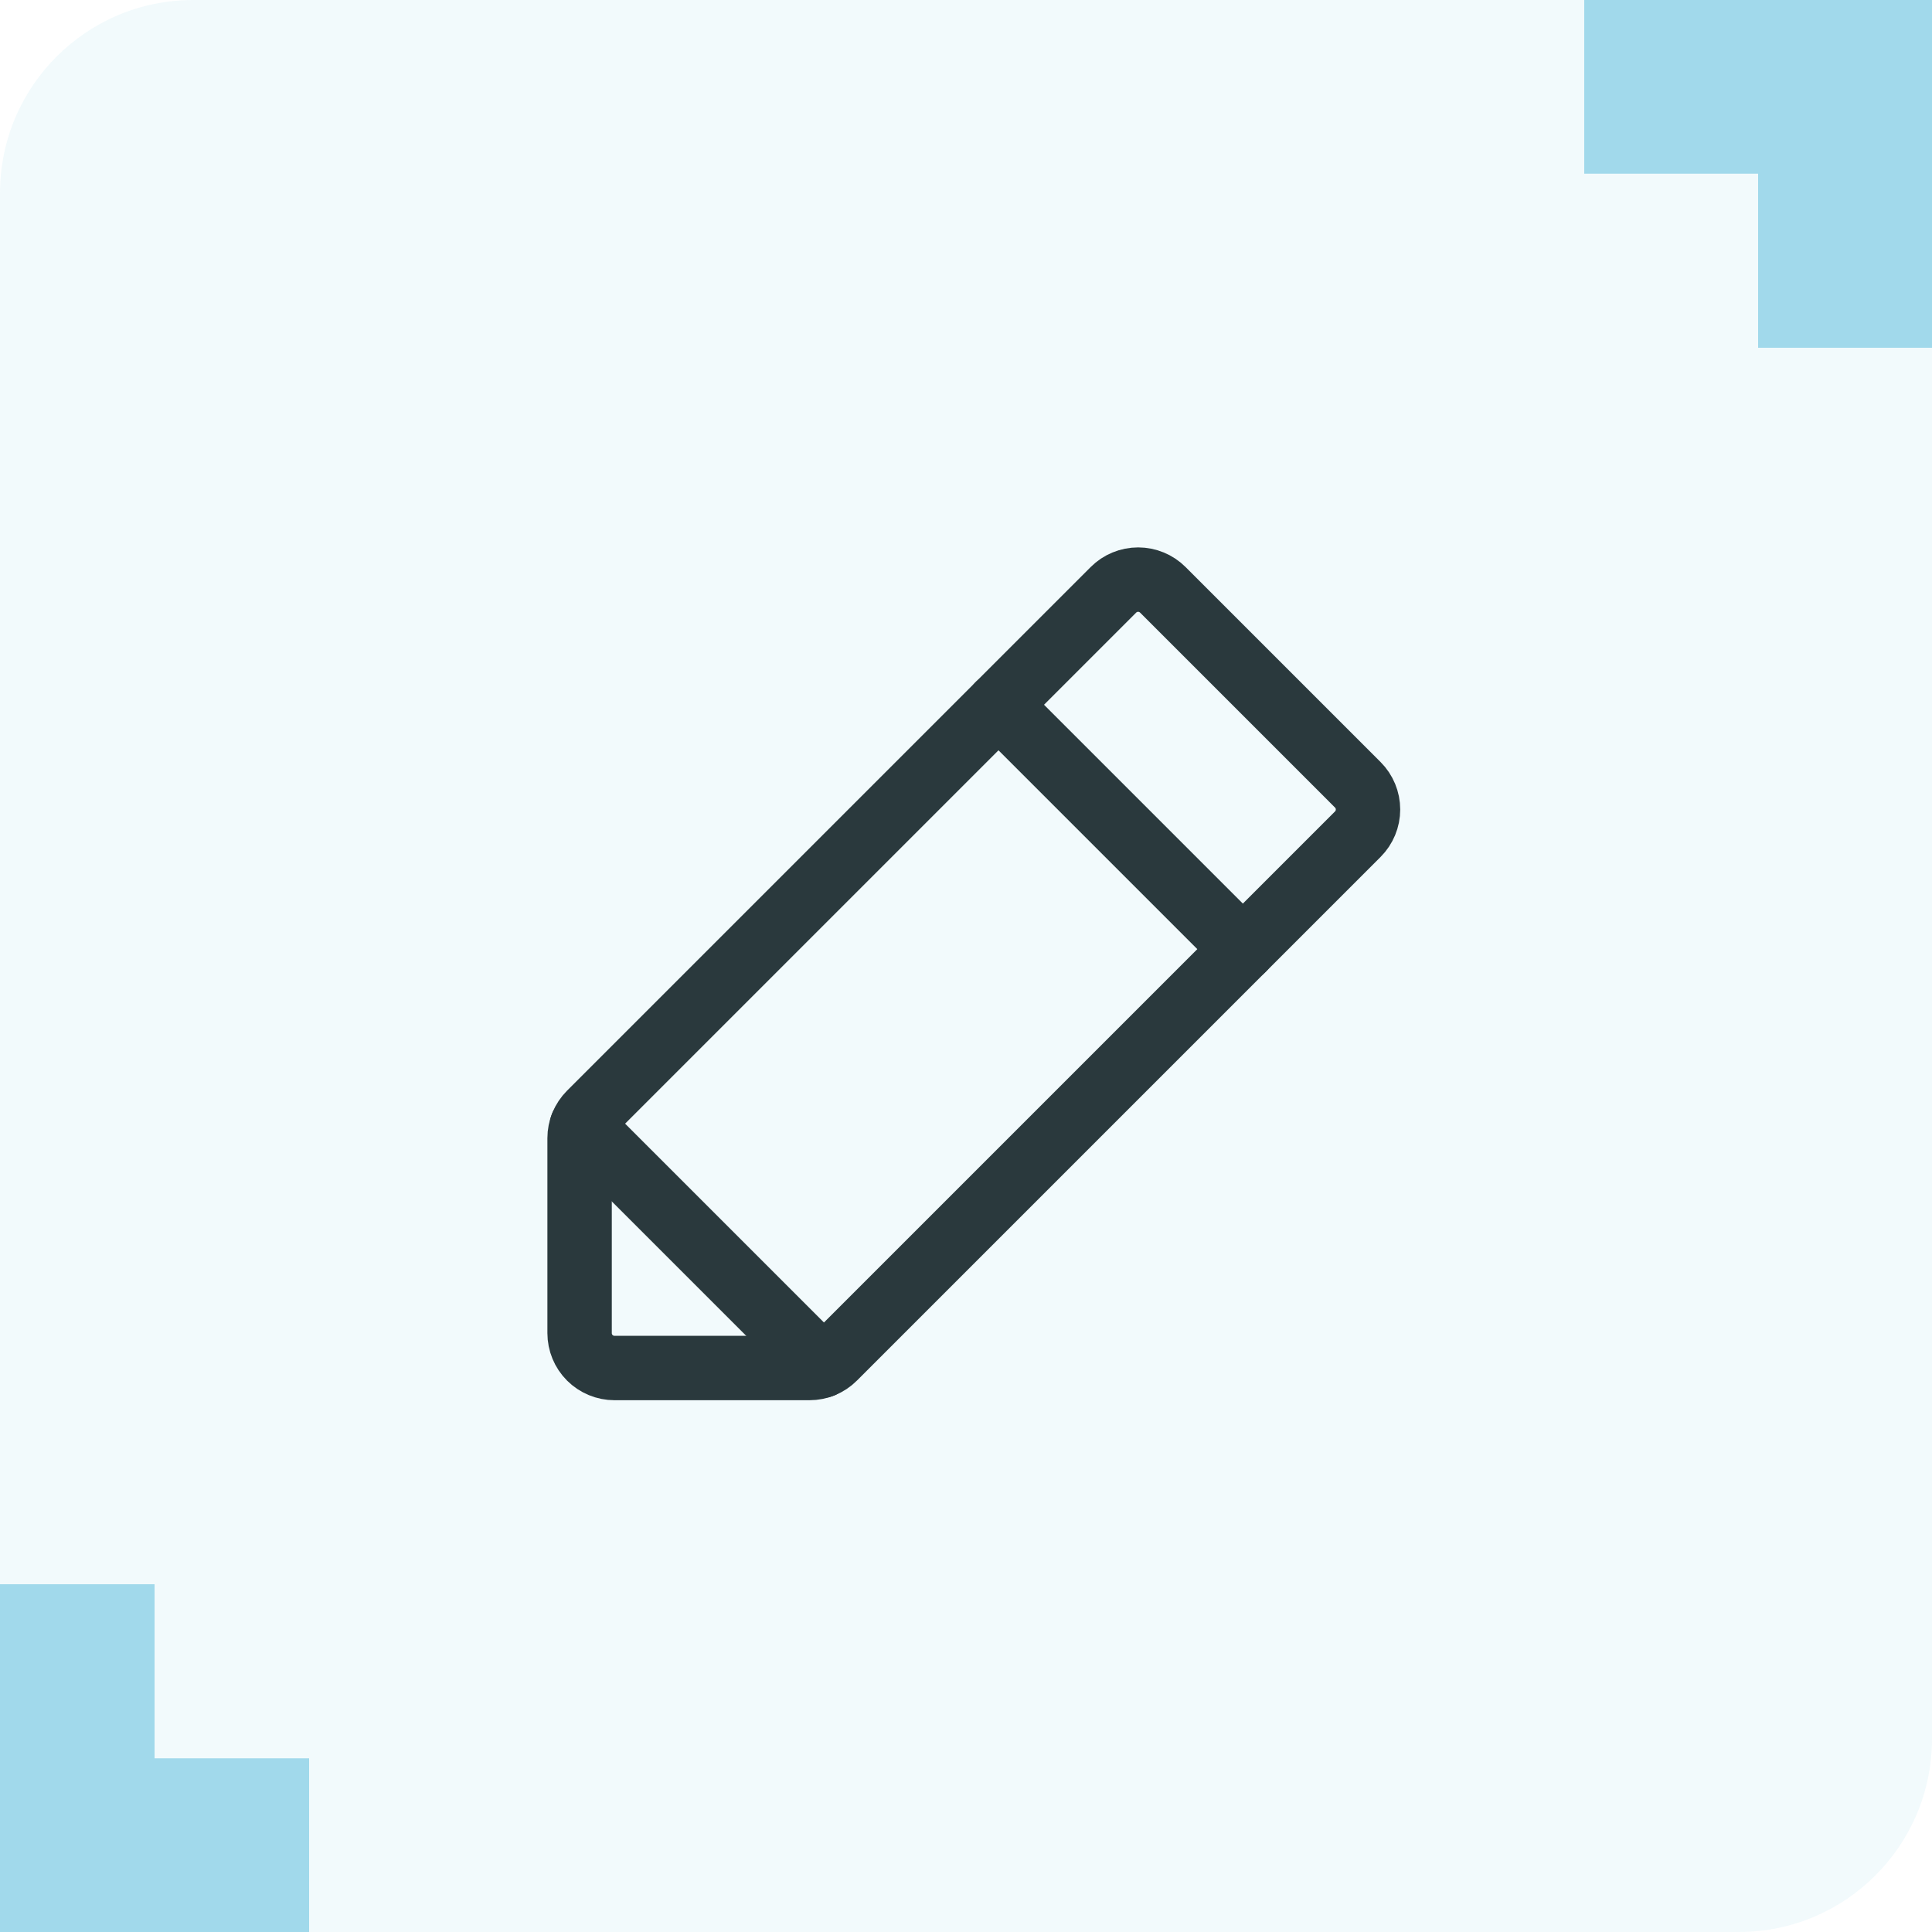 <svg width="60" height="60" viewBox="0 0 60 60" fill="none" xmlns="http://www.w3.org/2000/svg">
<path opacity="0.1" d="M0 6C0 2.686 2.686 0 6 0H60V54C60 57.314 57.314 60 54 60H0V6Z" fill="#80CBE4"/>
<path opacity="0.7" d="M4.8 49.2H0L0 60H9.6L9.6 54.606H4.8L4.8 49.2Z" fill="#80CBE4"/>
<path opacity="0.7" d="M54.6 10.8L60 10.8L60 4.76837e-05L49.2 4.86279e-05L49.2 5.394L54.6 5.394L54.6 10.8Z" fill="#80CBE4"/>
<path d="M25.14 42.485H19.084C18.797 42.485 18.521 42.371 18.317 42.168C18.114 41.965 18 41.689 18 41.401V35.346C18 35.203 18.028 35.062 18.082 34.931C18.137 34.799 18.217 34.68 18.317 34.579L34.579 18.317C34.782 18.114 35.058 18 35.346 18C35.633 18 35.909 18.114 36.112 18.317L42.168 24.373C42.371 24.576 42.485 24.852 42.485 25.14C42.485 25.427 42.371 25.703 42.168 25.906L25.906 42.168C25.806 42.269 25.686 42.348 25.555 42.403C25.423 42.457 25.282 42.485 25.14 42.485Z" stroke="#2A393D" stroke-width="2" stroke-linecap="round" stroke-linejoin="round"/>
<path d="M31.009 21.887L38.598 29.476" stroke="#2A393D" stroke-width="2" stroke-linecap="round" stroke-linejoin="round"/>
<path d="M25.519 42.416L18.069 34.966" stroke="#2A393D" stroke-width="2" stroke-linecap="round" stroke-linejoin="round"/>
</svg>
